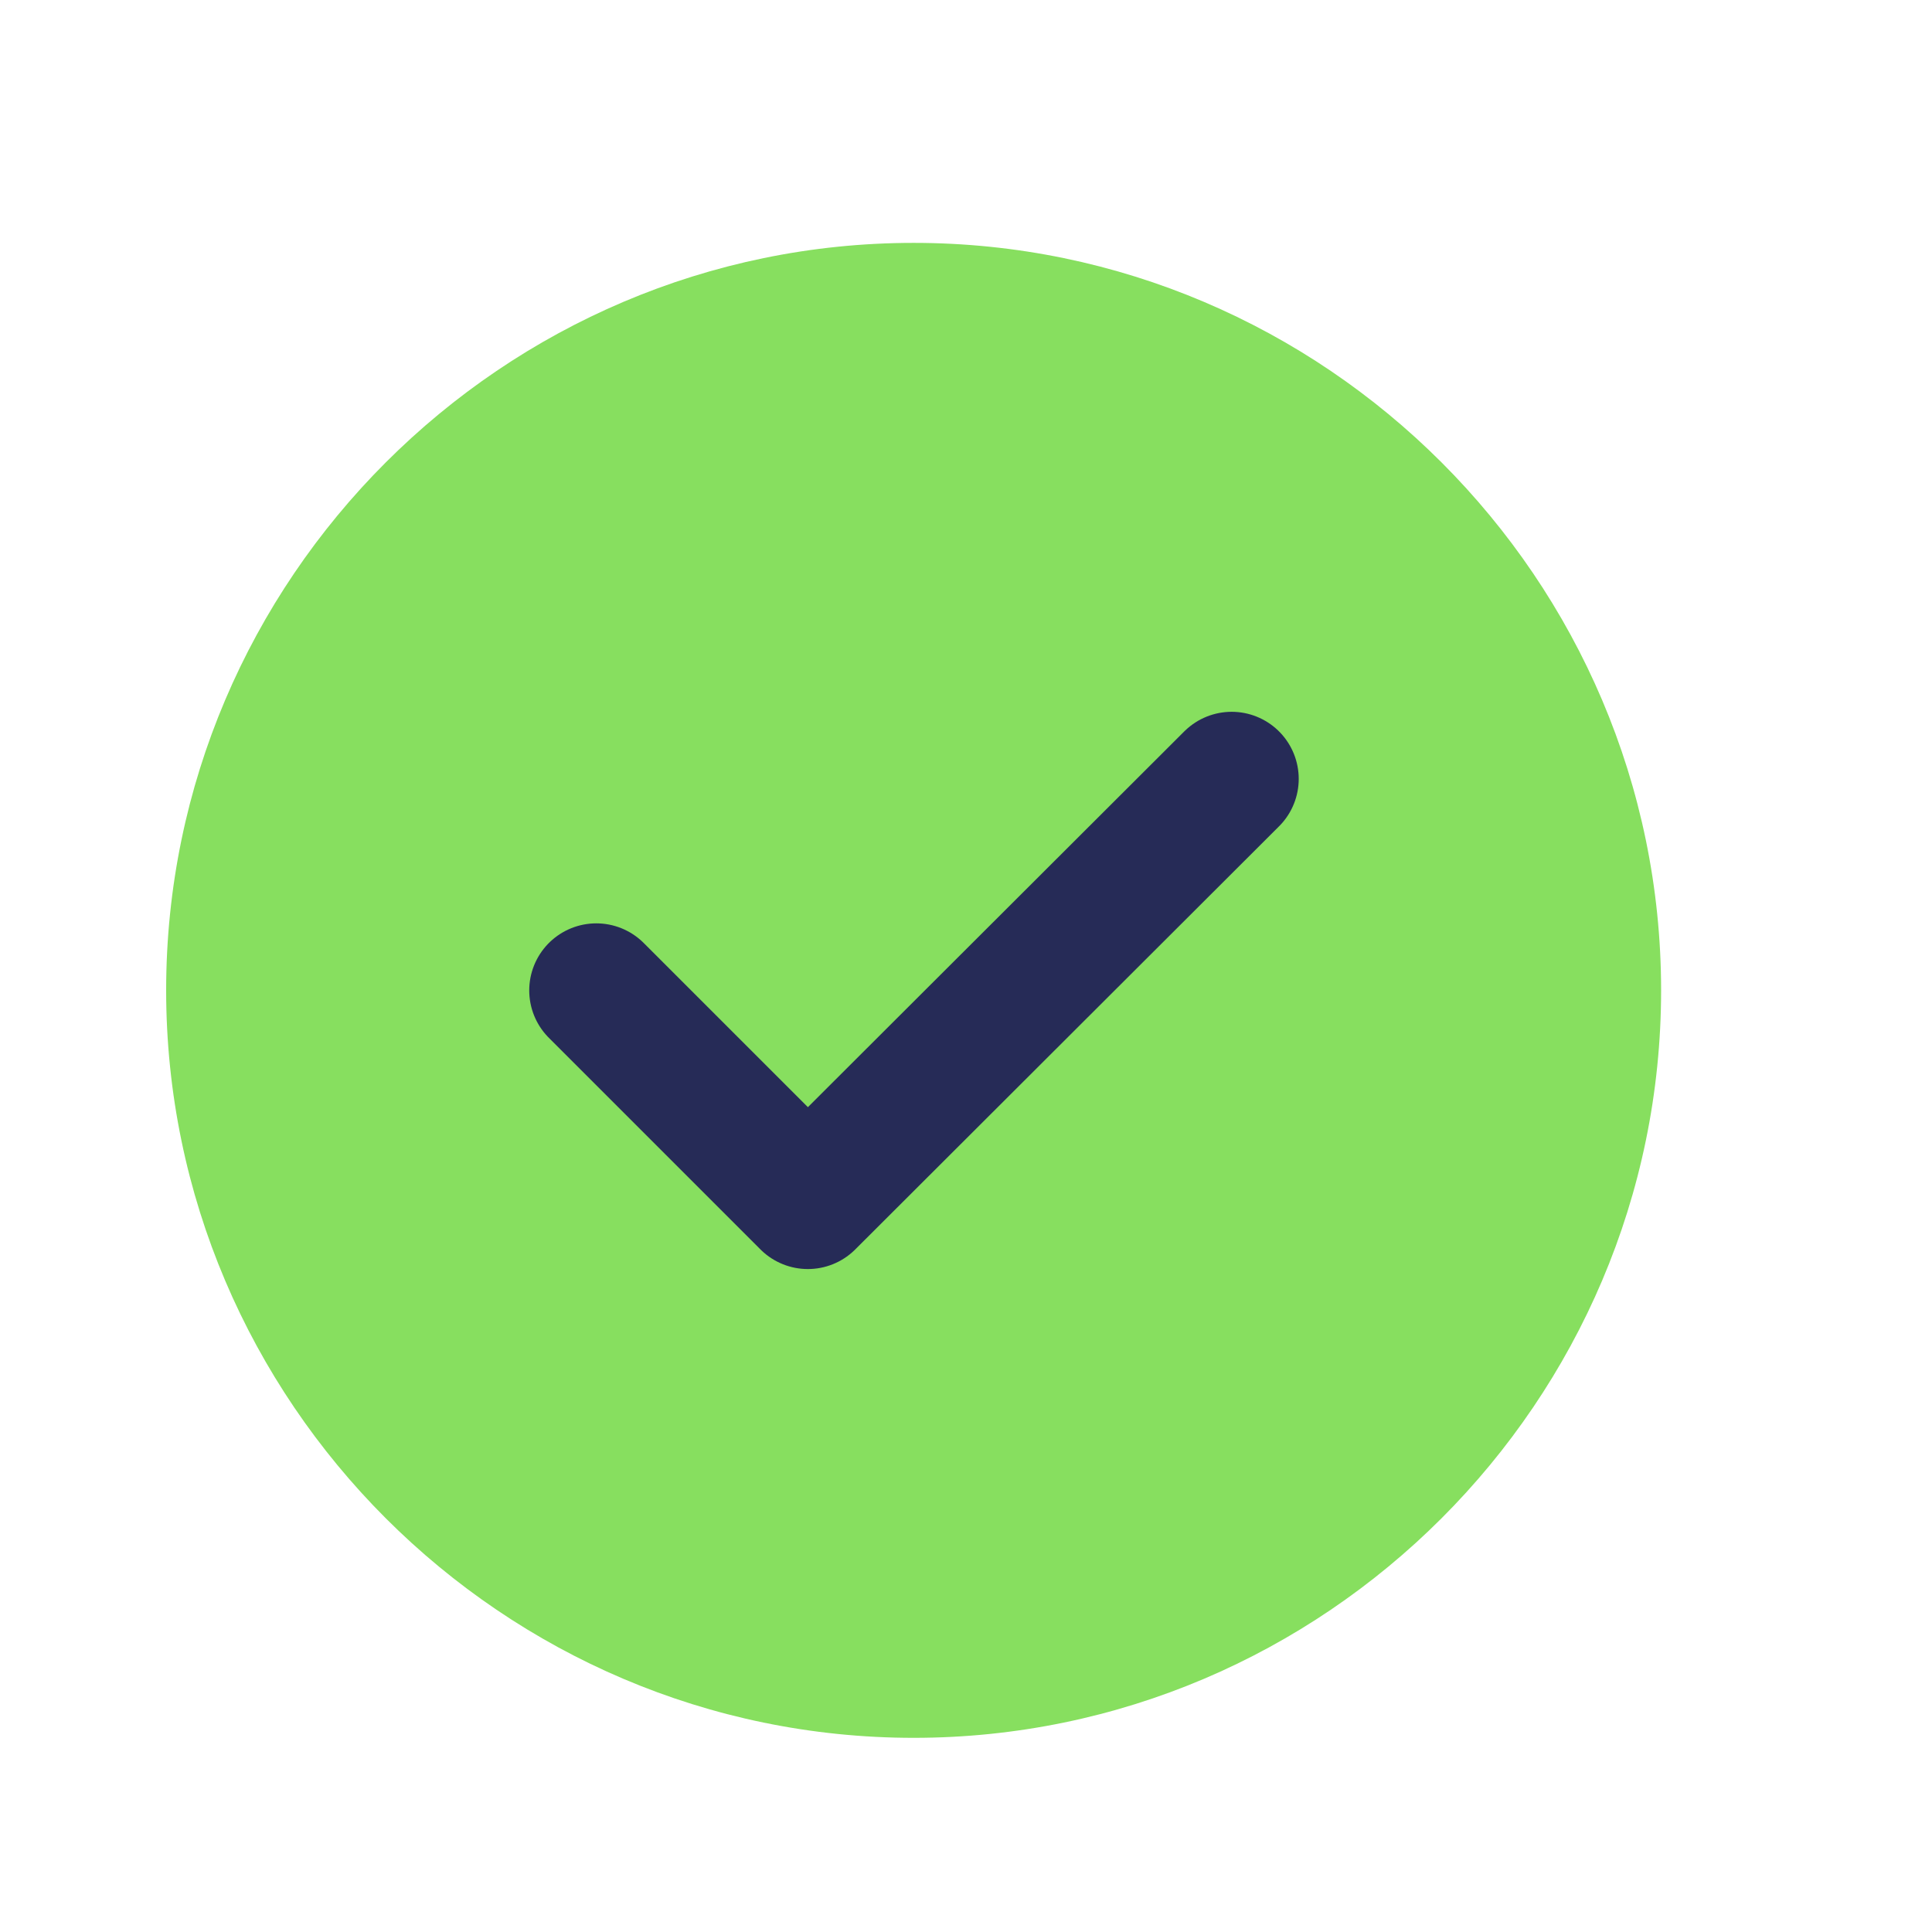 <svg width="14" height="14" viewBox="0 0 14 14" fill="none" xmlns="http://www.w3.org/2000/svg">
<path d="M6.621 12.593C9.6 12.593 12.037 10.156 12.037 7.176C12.037 4.197 9.6 1.76 6.621 1.76C3.642 1.76 1.204 4.197 1.204 7.176C1.204 10.156 3.642 12.593 6.621 12.593Z" fill="#87DF5F"/>
<path d="M4.321 7.177L5.854 8.71L8.925 5.644" stroke="#262B57" stroke-width="0.972" stroke-linecap="round" stroke-linejoin="round"/>
</svg>
